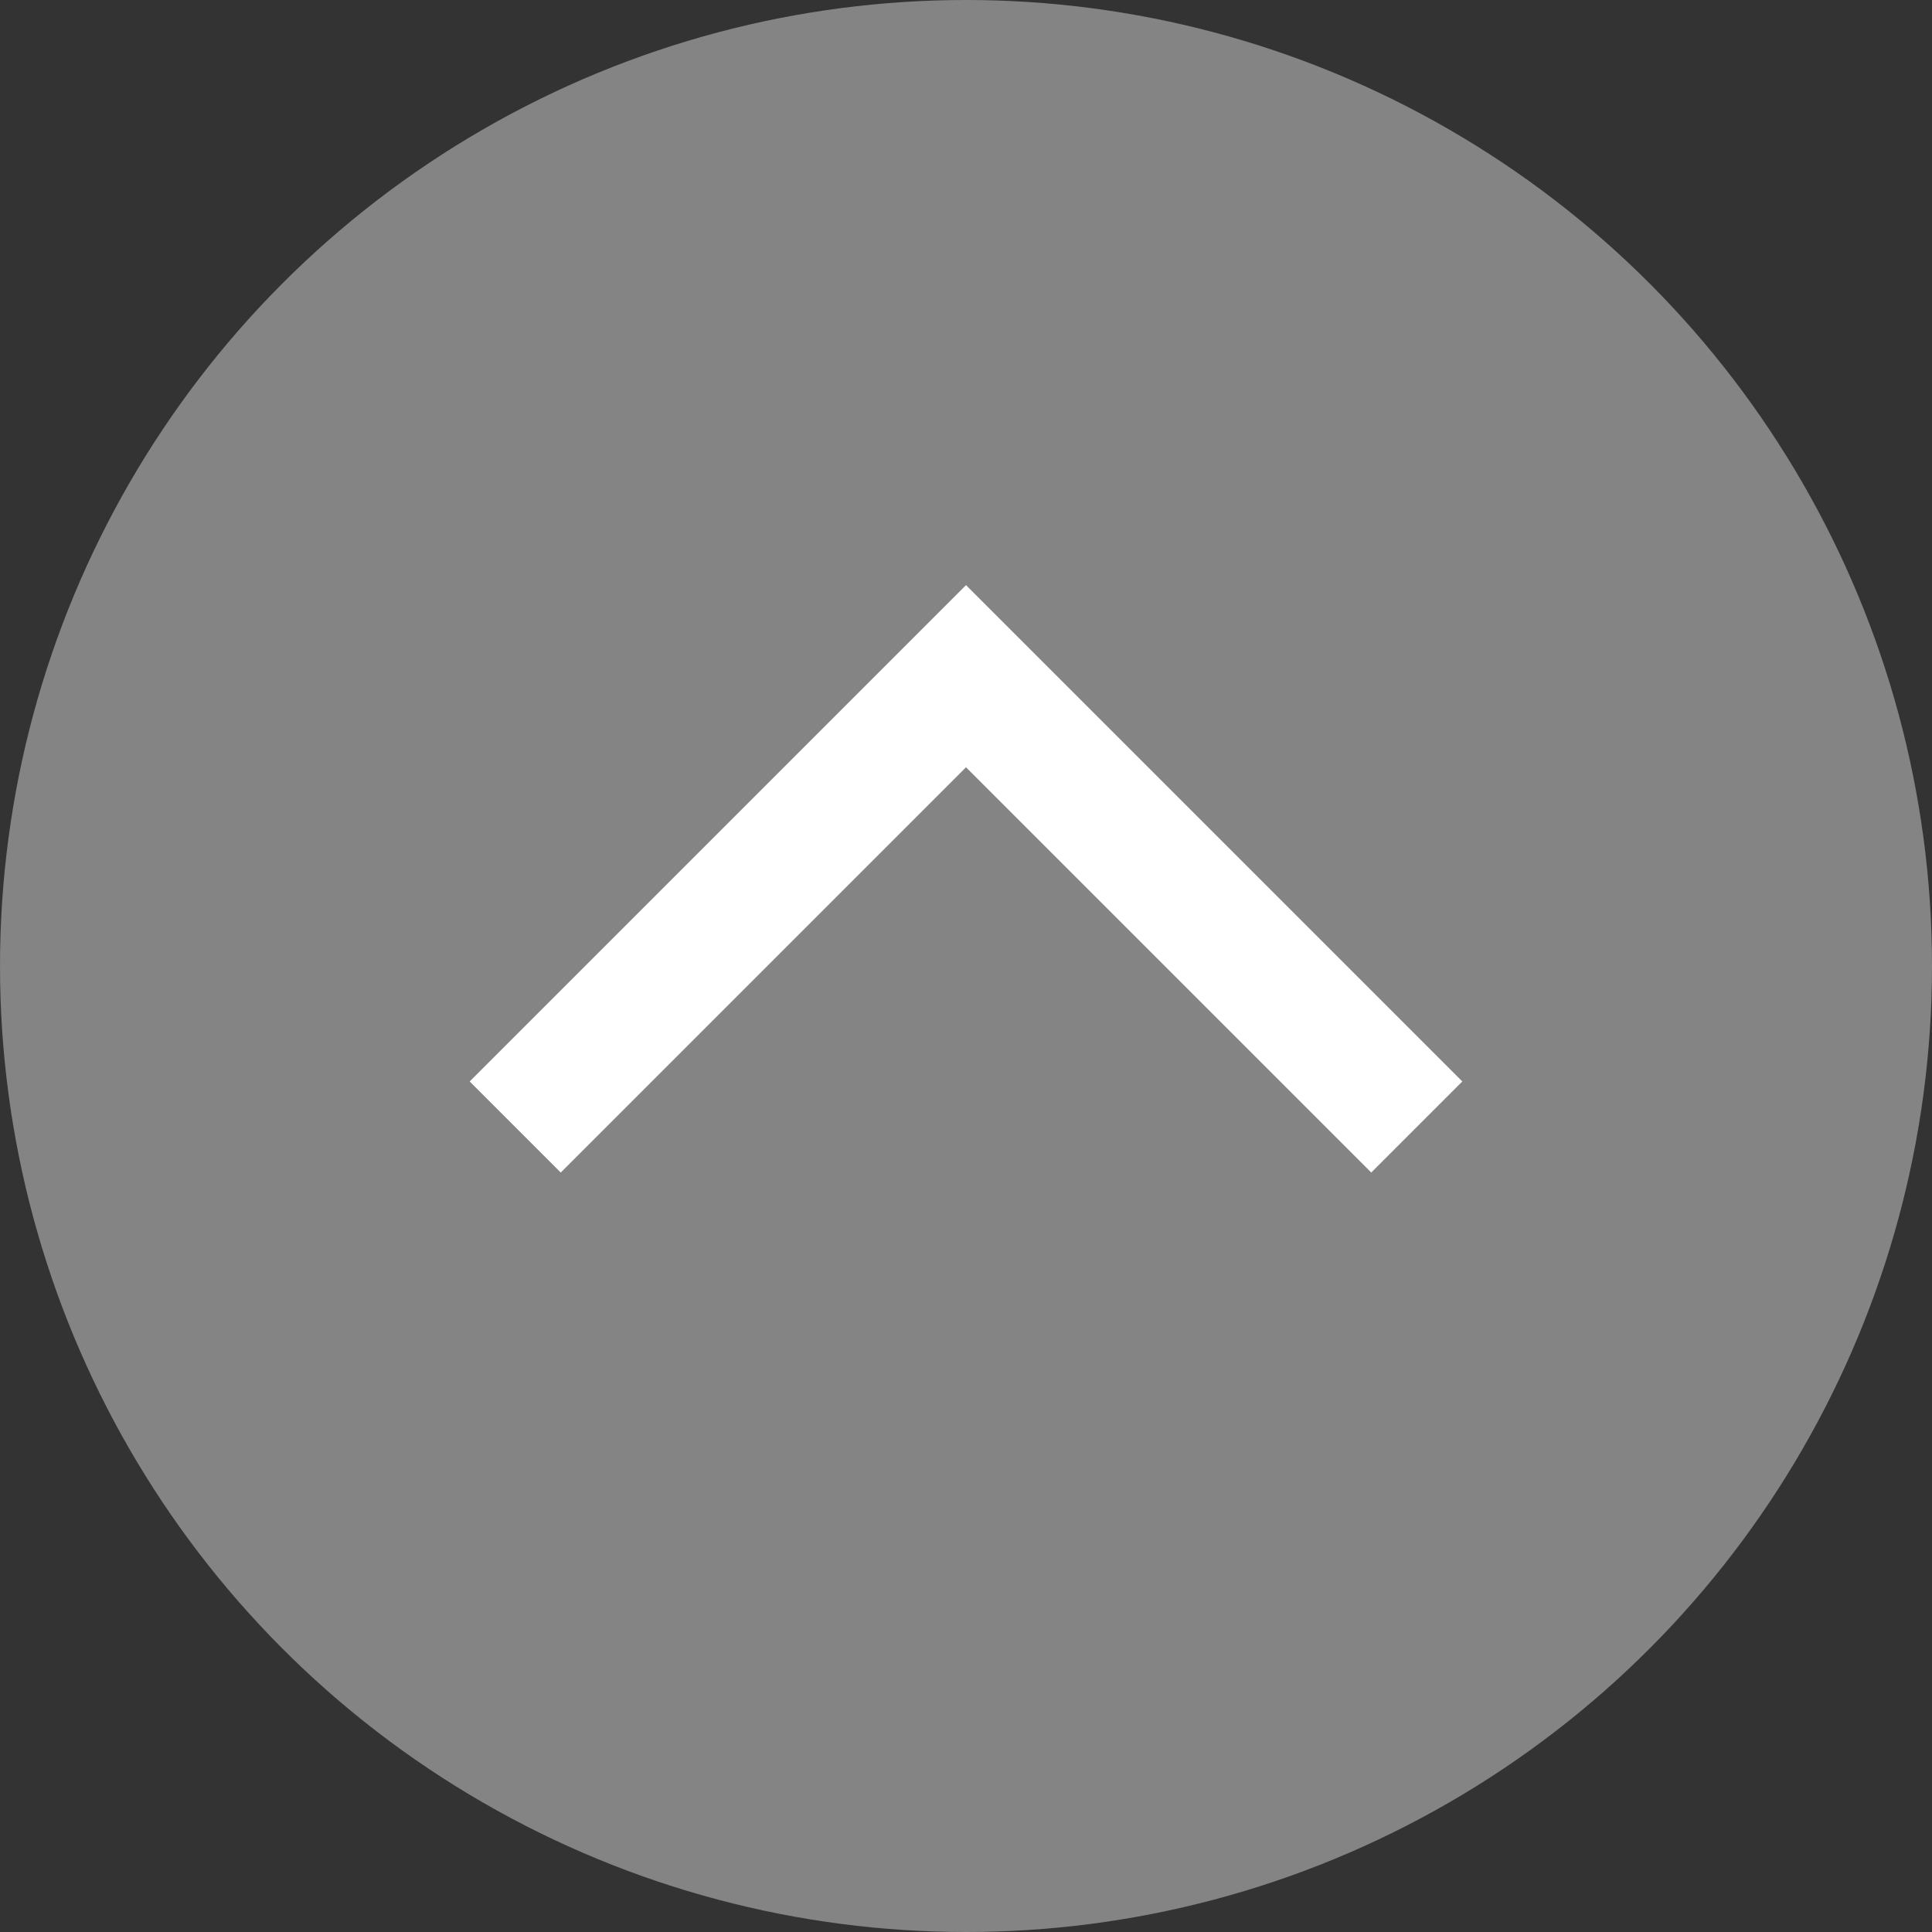 <svg xmlns="http://www.w3.org/2000/svg" viewBox="0 0 60 60" preserveAspectRatio="xMinYMid"><rect x="0" y="0" width="60" height="60" fill="#333333" stroke="none"/><g id="レイヤー_2" data-name="レイヤー 2"><g id="編集モード"><circle cx="30" cy="30" r="30" fill="#848484"/><path fill="none" stroke="#fff" stroke-miterlimit="10" stroke-width="4" d="M16 35l14-14 14 14"/></g></g></svg>